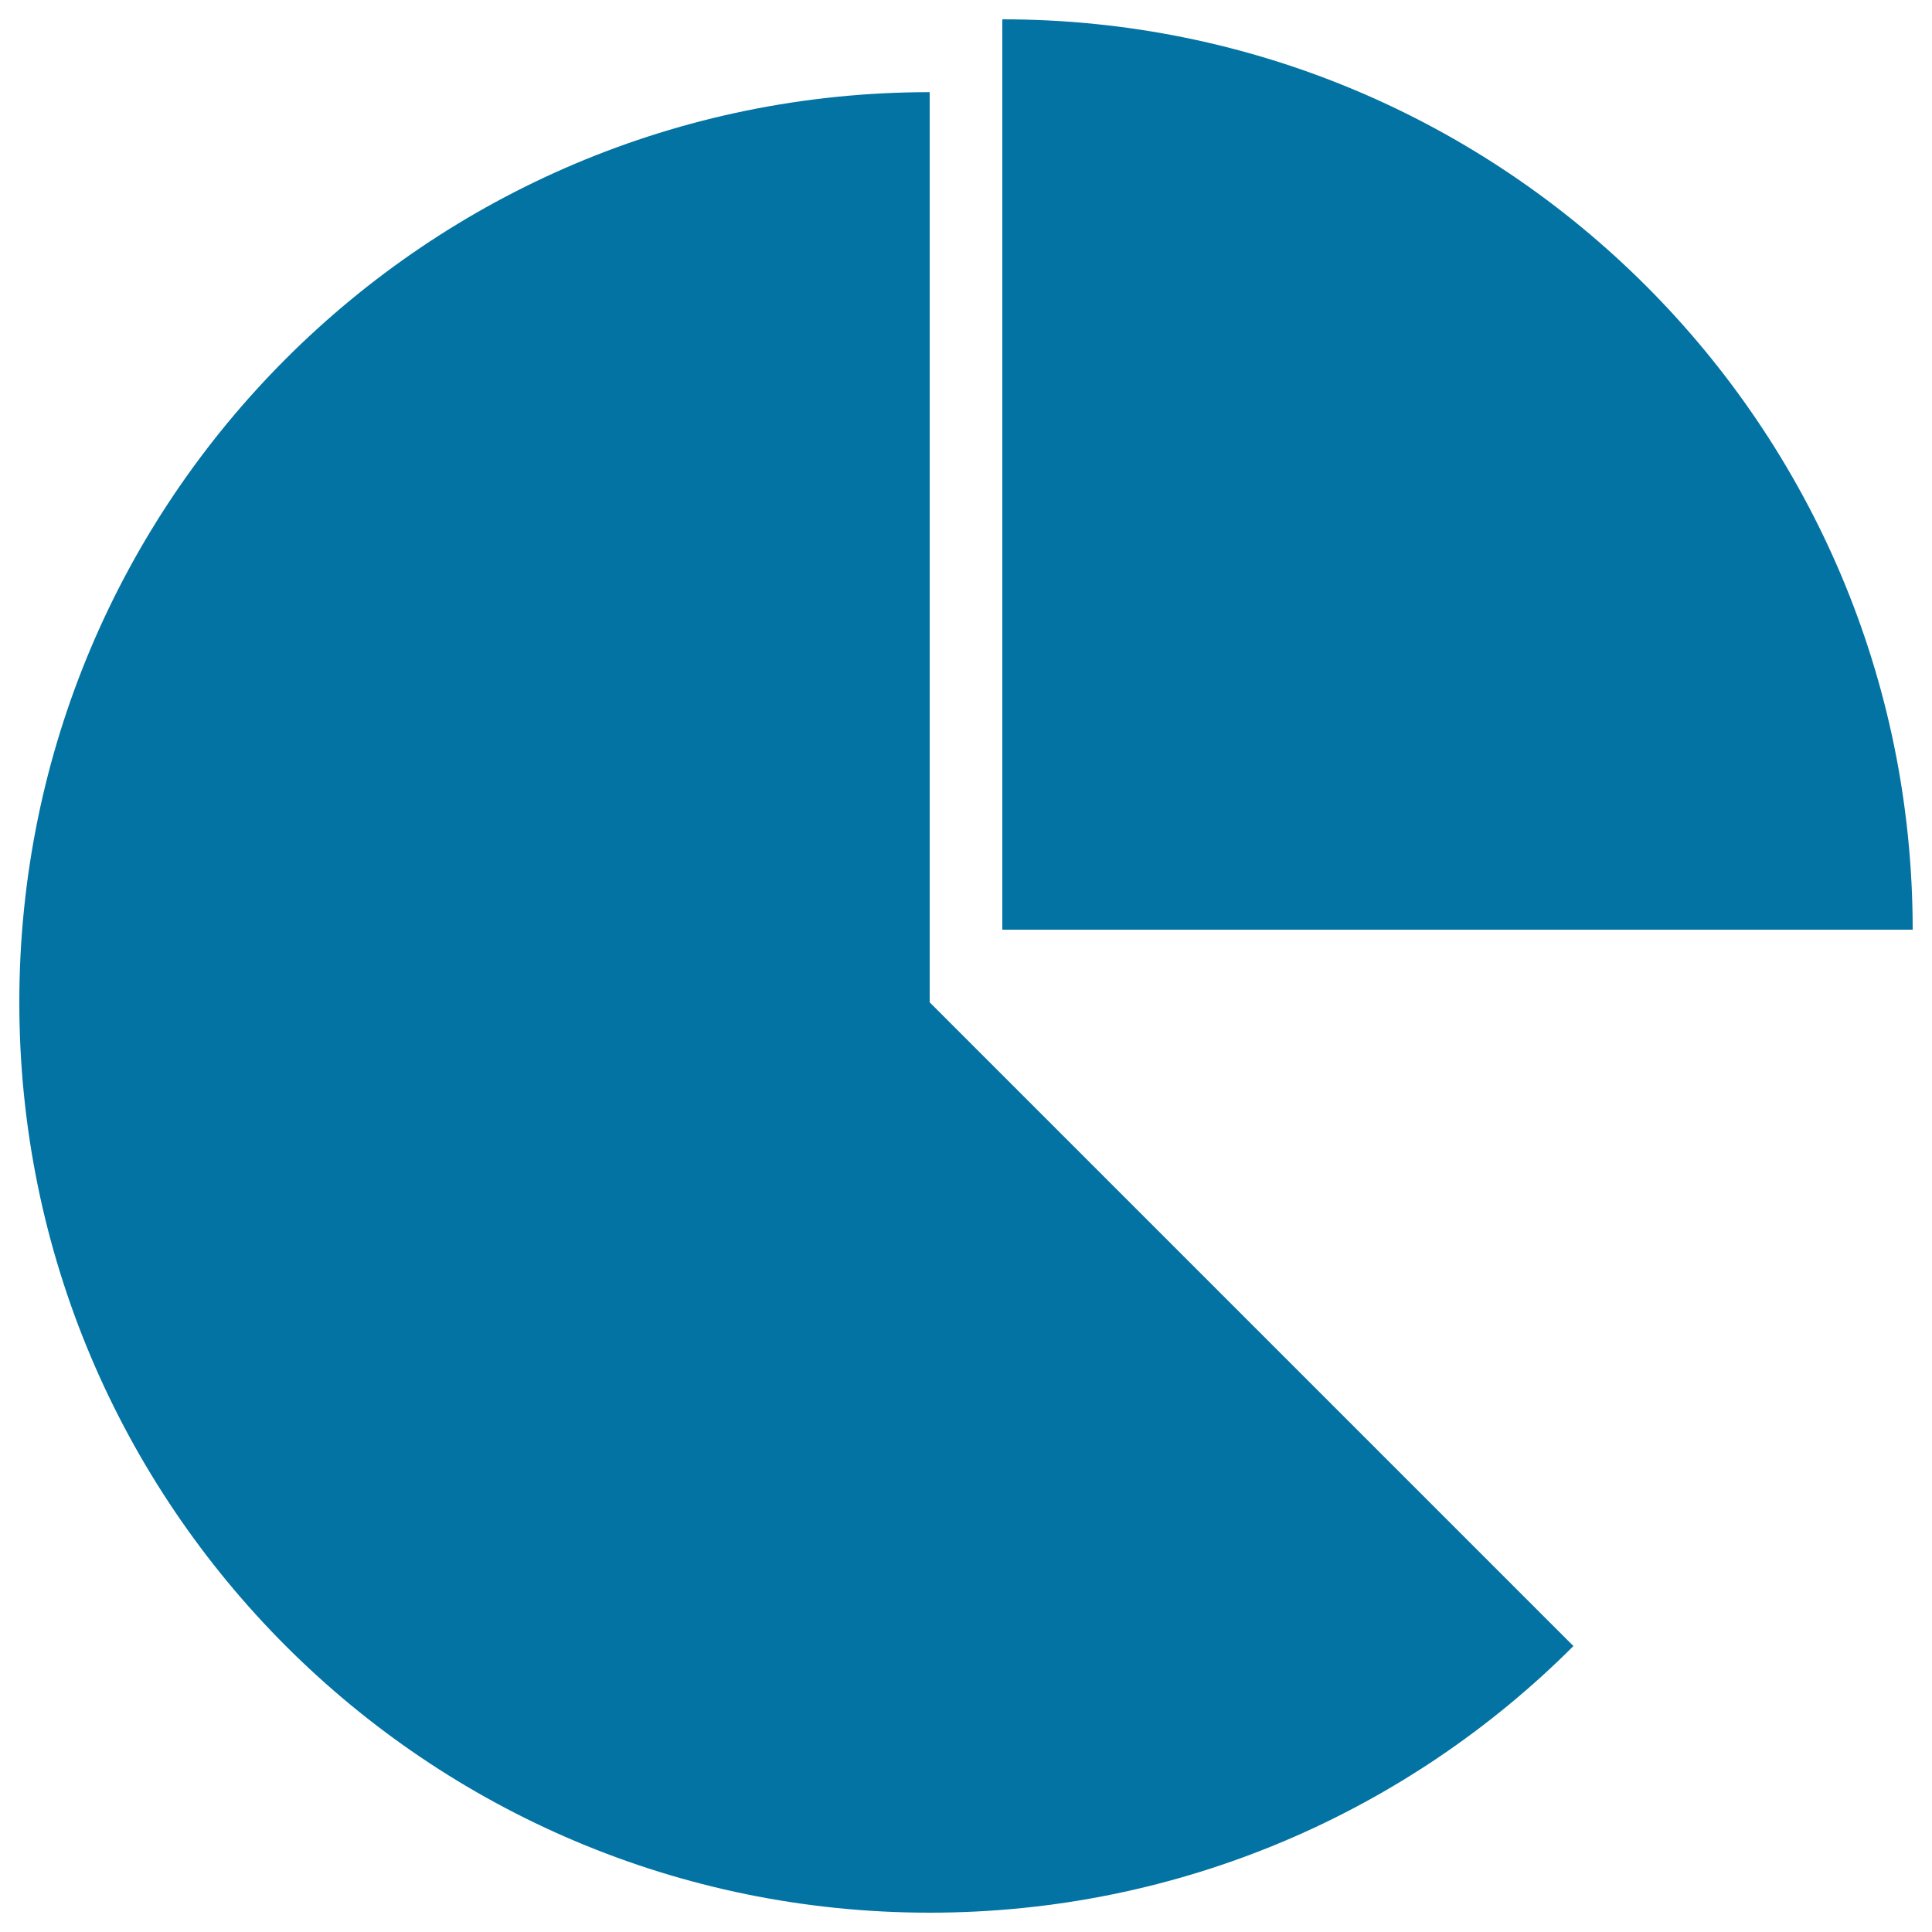 <svg xmlns="http://www.w3.org/2000/svg" viewBox="0 0 1000 1000" style="fill:#0273a2">
<title>Cake In Pieces Or Business Circular Pie Graphic Of Percentages SVG icon</title>
<g><g><path d="M481.2,47.7C220.9,47.7,10,258.6,10,518.8C10,779.1,220.9,990,481.2,990c130.1,0,247.9-52.7,333.2-138L481.2,518.8V47.7z"/><path d="M518.8,10v471.2H990C990,220.9,779.1,10,518.8,10z"/></g></g>
</svg>